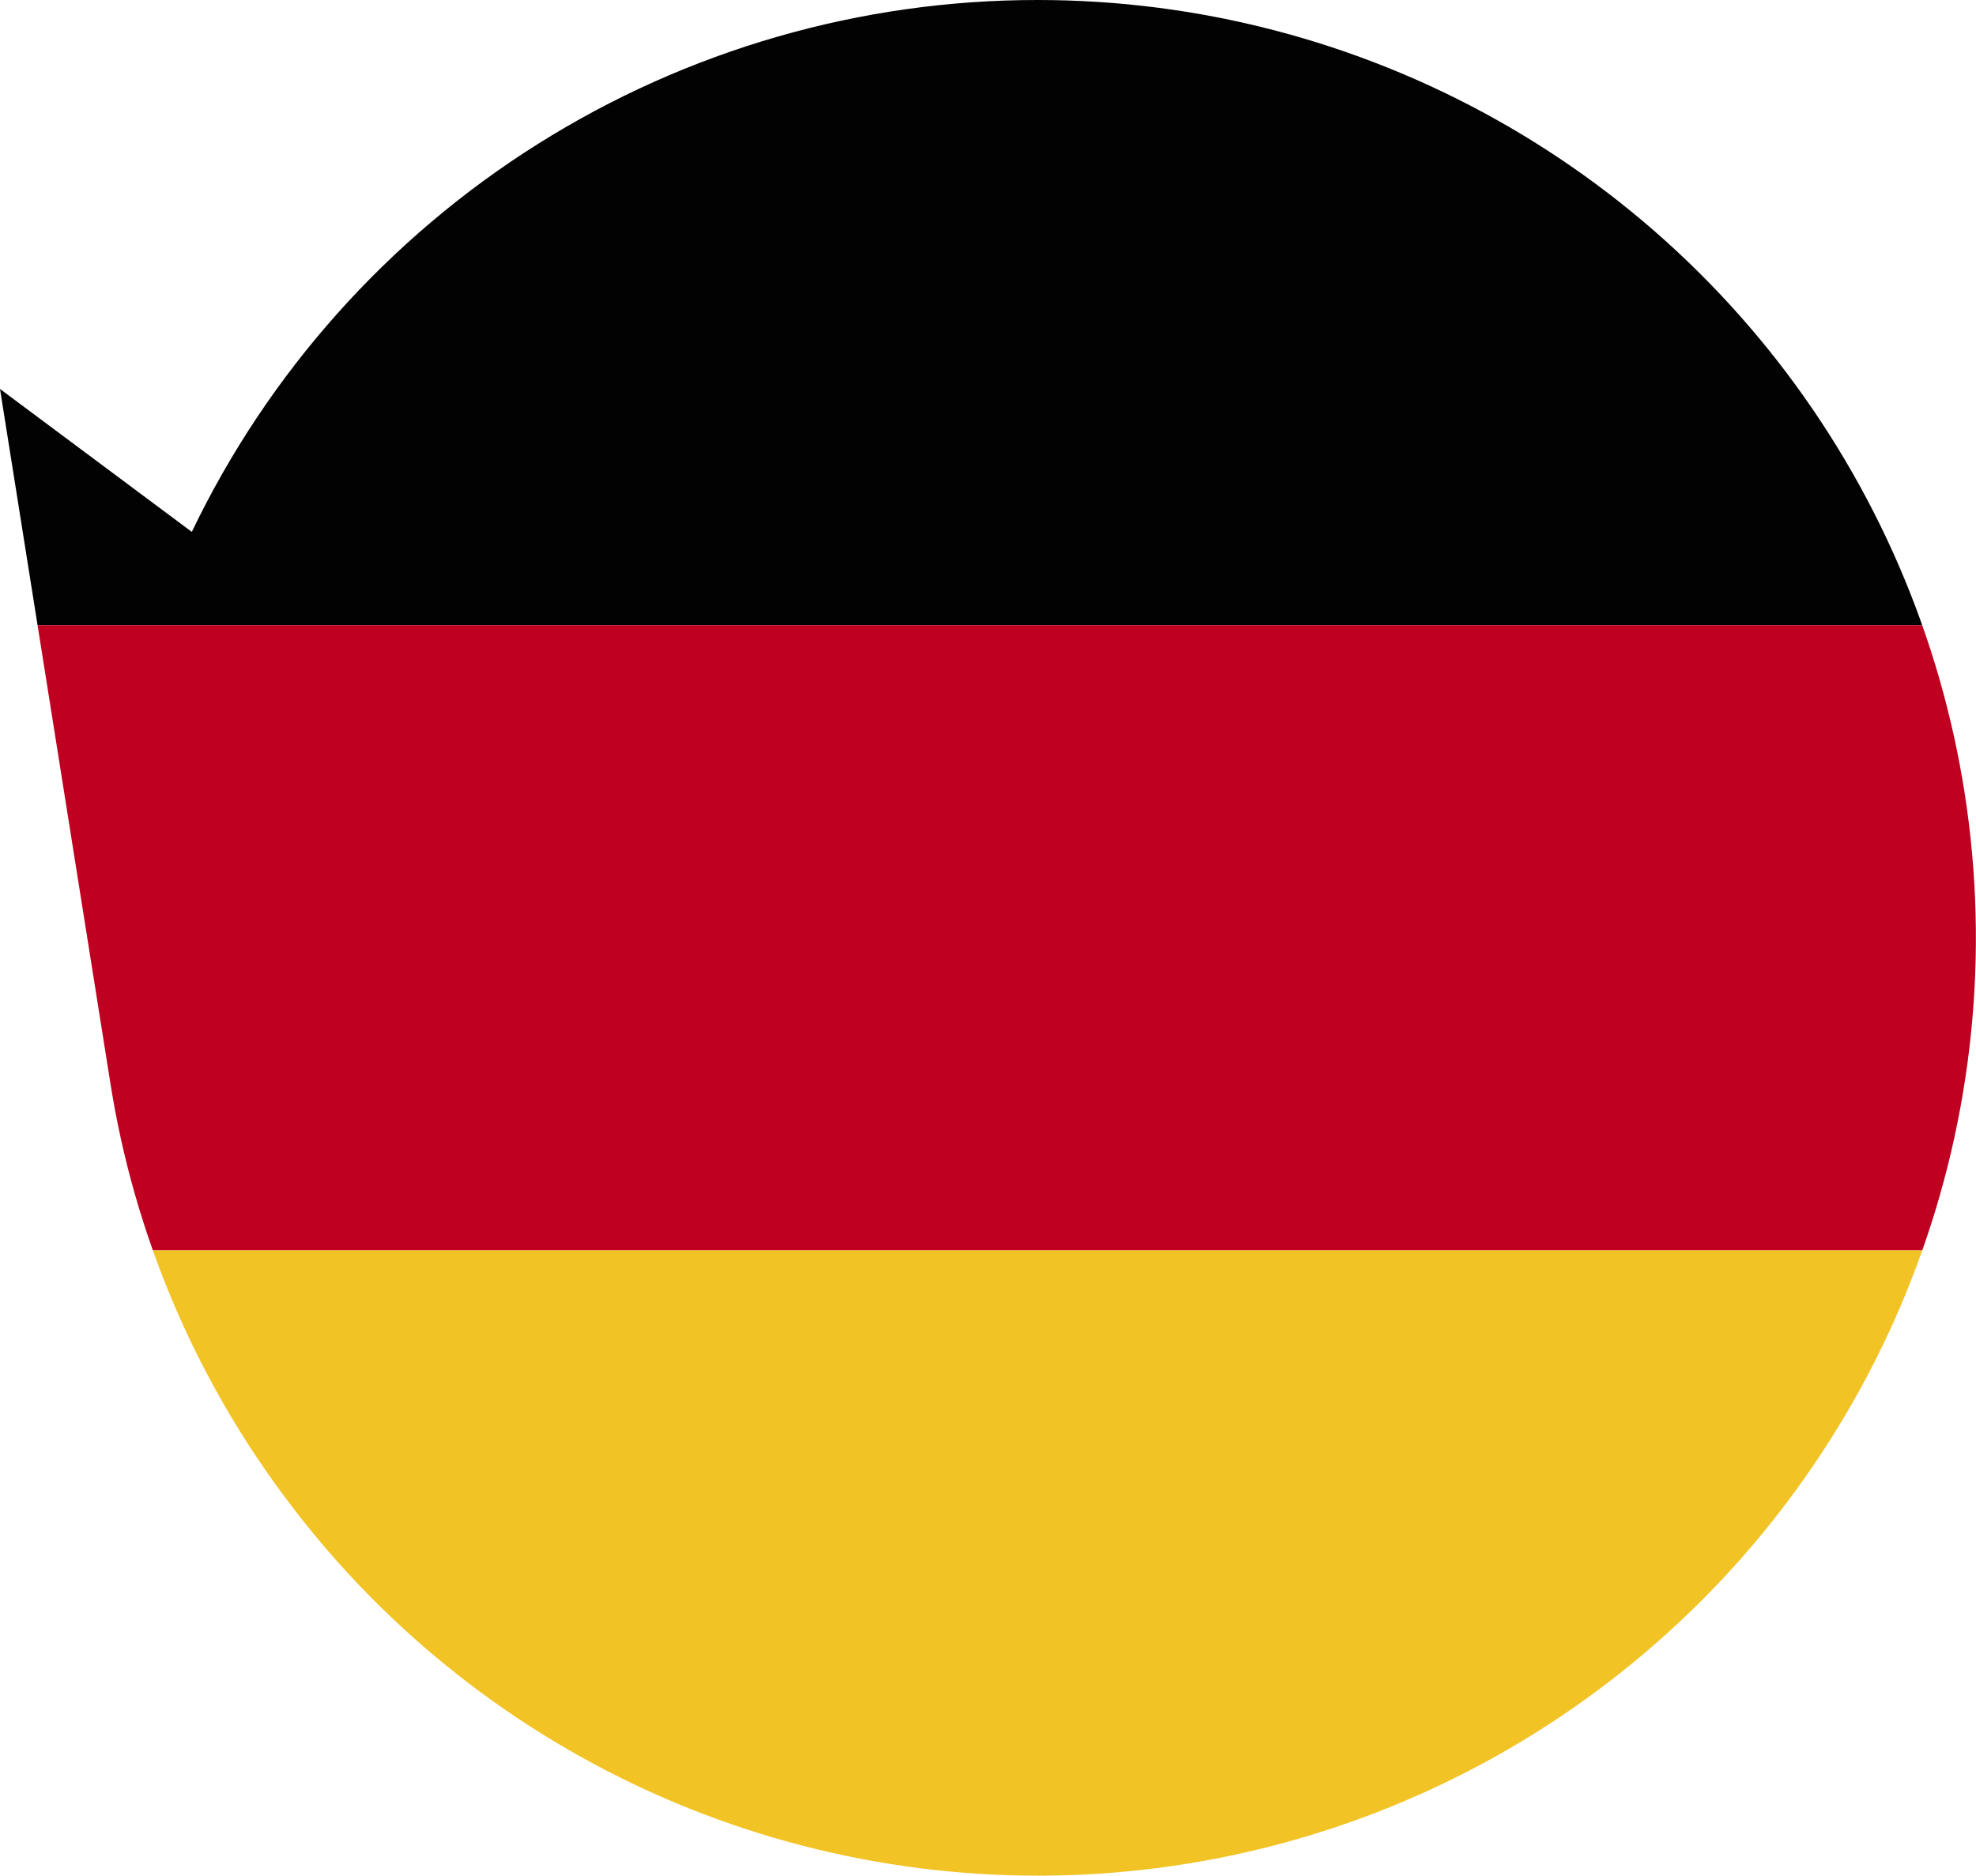 <svg xmlns="http://www.w3.org/2000/svg" xmlns:xlink="http://www.w3.org/1999/xlink" width="54.601" height="51.842" viewBox="0 0 54.601 51.842">
  <defs>
    <clipPath id="clip-path">
      <path id="Path_174" data-name="Path 174" d="M28.67,0A25.92,25.92,0,1,1,7.77,41.24h0A25.85,25.85,0,0,1,3.06,30L0,10.75,5.3,14.7A25.91,25.91,0,0,1,28.67,0Z" fill="none"/>
    </clipPath>
    <clipPath id="clip-path-2">
      <rect id="Rectangle_16" data-name="Rectangle 16" width="56.37" height="51.84" fill="none"/>
    </clipPath>
  </defs>
  <g id="Group_10" data-name="Group 10" transform="translate(0 0)" clip-path="url(#clip-path)">
    <g id="Group_9" data-name="Group 9" clip-path="url(#clip-path-2)">
      <rect id="Rectangle_13" data-name="Rectangle 13" width="56.37" height="17.28" fill="#020203"/>
      <rect id="Rectangle_14" data-name="Rectangle 14" width="56.37" height="17.28" transform="translate(0 17.28)" fill="#bf0020"/>
      <rect id="Rectangle_15" data-name="Rectangle 15" width="56.37" height="17.28" transform="translate(0 34.56)" fill="#f2c325"/>
    </g>
  </g>
</svg>
